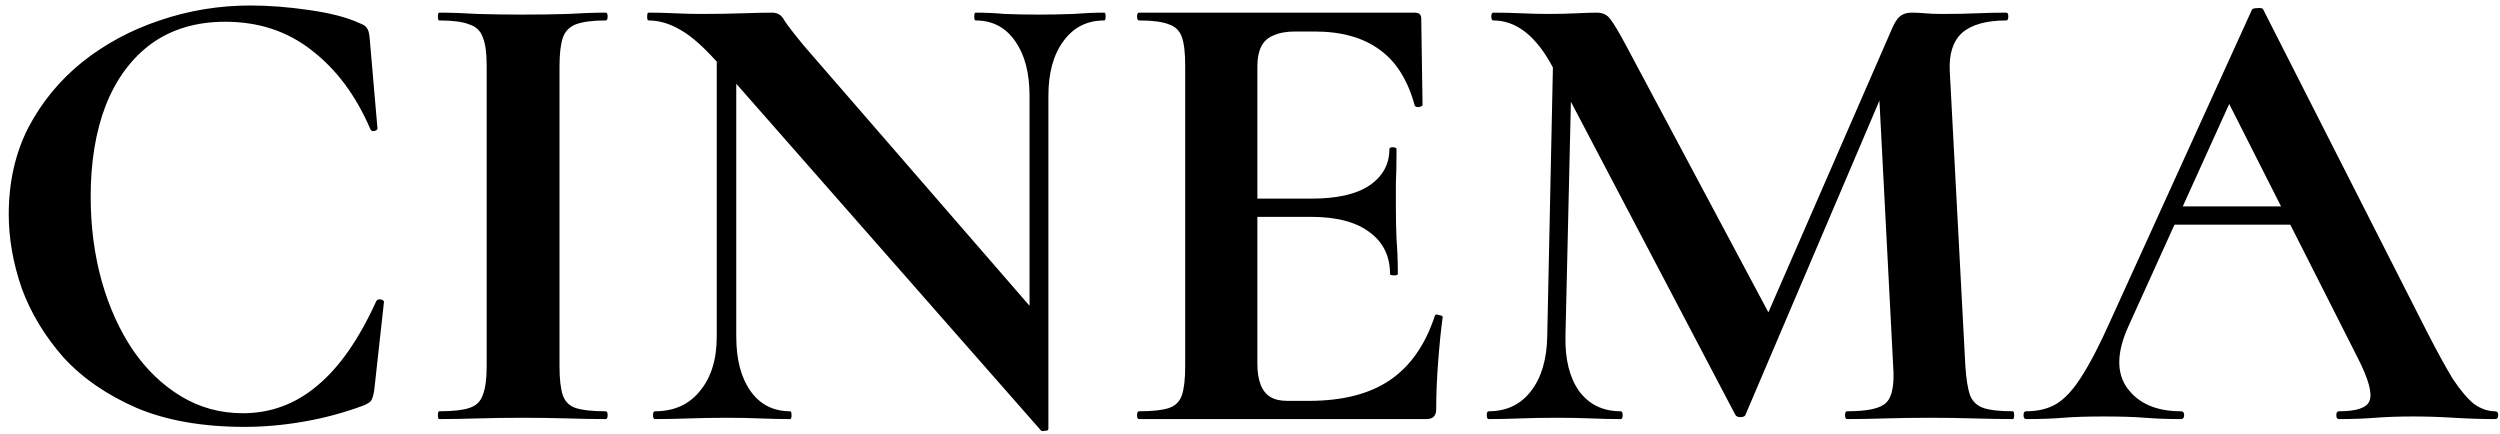 <svg width="173" height="30" viewBox="0 0 173 30" fill="none" xmlns="http://www.w3.org/2000/svg">
<path d="M17.345 0.38C18.605 0.38 19.955 0.485 21.395 0.695C22.865 0.905 24.02 1.205 24.86 1.595C25.13 1.685 25.31 1.805 25.4 1.955C25.49 2.075 25.55 2.3 25.58 2.63L26.12 8.885C26.12 8.975 26.045 9.035 25.895 9.065C25.775 9.095 25.685 9.05 25.625 8.93C24.635 6.62 23.285 4.805 21.575 3.485C19.895 2.165 17.9 1.505 15.59 1.505C13.58 1.505 11.87 2.015 10.46 3.035C9.08 4.055 8.03 5.48 7.31 7.31C6.62 9.11 6.275 11.21 6.275 13.61C6.275 15.68 6.53 17.63 7.04 19.46C7.55 21.26 8.27 22.85 9.2 24.23C10.13 25.58 11.24 26.645 12.53 27.425C13.82 28.205 15.245 28.595 16.805 28.595C18.725 28.595 20.435 27.965 21.935 26.705C23.465 25.445 24.83 23.495 26.03 20.855C26.09 20.735 26.195 20.69 26.345 20.72C26.495 20.75 26.57 20.81 26.57 20.9L25.895 27.02C25.835 27.38 25.76 27.62 25.67 27.74C25.61 27.83 25.445 27.935 25.175 28.055C23.795 28.565 22.4 28.94 20.99 29.18C19.61 29.42 18.26 29.54 16.94 29.54C14.03 29.54 11.54 29.105 9.47 28.235C7.4 27.335 5.705 26.165 4.385 24.725C3.095 23.255 2.135 21.665 1.505 19.955C0.905 18.215 0.605 16.505 0.605 14.825C0.605 12.605 1.055 10.61 1.955 8.84C2.885 7.07 4.13 5.555 5.69 4.295C7.28 3.035 9.065 2.075 11.045 1.415C13.055 0.725 15.155 0.38 17.345 0.38ZM38.718 25.355C38.718 26.225 38.793 26.885 38.943 27.335C39.093 27.785 39.393 28.085 39.843 28.235C40.293 28.385 40.983 28.46 41.913 28.46C42.003 28.46 42.048 28.55 42.048 28.73C42.048 28.91 42.003 29 41.913 29C41.133 29 40.263 28.985 39.303 28.955C38.343 28.925 37.293 28.91 36.153 28.91C35.073 28.91 34.038 28.925 33.048 28.955C32.058 28.985 31.173 29 30.393 29C30.333 29 30.303 28.91 30.303 28.73C30.303 28.55 30.333 28.46 30.393 28.46C31.323 28.46 32.013 28.385 32.463 28.235C32.943 28.085 33.258 27.785 33.408 27.335C33.588 26.885 33.678 26.225 33.678 25.355V4.52C33.678 3.65 33.588 3.005 33.408 2.585C33.258 2.135 32.943 1.835 32.463 1.685C32.013 1.505 31.323 1.415 30.393 1.415C30.333 1.415 30.303 1.325 30.303 1.145C30.303 0.965 30.333 0.875 30.393 0.875C31.173 0.875 32.058 0.905 33.048 0.965C34.038 0.995 35.073 1.01 36.153 1.01C37.293 1.01 38.343 0.995 39.303 0.965C40.293 0.905 41.163 0.875 41.913 0.875C42.003 0.875 42.048 0.965 42.048 1.145C42.048 1.325 42.003 1.415 41.913 1.415C41.013 1.415 40.323 1.505 39.843 1.685C39.393 1.865 39.093 2.18 38.943 2.63C38.793 3.08 38.718 3.74 38.718 4.61V25.355ZM49.599 23.285V1.91L50.949 2V23.285C50.949 24.875 51.279 26.135 51.939 27.065C52.599 27.995 53.514 28.46 54.684 28.46C54.744 28.46 54.774 28.55 54.774 28.73C54.774 28.91 54.744 29 54.684 29C54.024 29 53.334 28.985 52.614 28.955C51.924 28.925 51.159 28.91 50.319 28.91C49.419 28.91 48.534 28.925 47.664 28.955C46.824 28.985 46.044 29 45.324 29C45.234 29 45.189 28.91 45.189 28.73C45.189 28.55 45.234 28.46 45.324 28.46C46.644 28.46 47.679 27.995 48.429 27.065C49.209 26.135 49.599 24.875 49.599 23.285ZM72.549 29.675C72.549 29.765 72.474 29.81 72.324 29.81C72.204 29.84 72.114 29.84 72.054 29.81L49.869 4.565C48.789 3.335 47.874 2.51 47.124 2.09C46.374 1.64 45.624 1.415 44.874 1.415C44.814 1.415 44.784 1.325 44.784 1.145C44.784 0.965 44.814 0.875 44.874 0.875C45.474 0.875 46.089 0.89 46.719 0.92C47.349 0.95 47.934 0.965 48.474 0.965C49.554 0.965 50.529 0.95 51.399 0.92C52.269 0.89 52.944 0.875 53.424 0.875C53.814 0.875 54.099 1.055 54.279 1.415C54.489 1.745 54.954 2.345 55.674 3.215L72.189 22.25L72.549 29.675ZM72.549 6.635V29.675L71.244 28.325V6.635C71.244 5.045 70.914 3.785 70.254 2.855C69.594 1.895 68.679 1.415 67.509 1.415C67.449 1.415 67.419 1.325 67.419 1.145C67.419 0.965 67.449 0.875 67.509 0.875C68.169 0.875 68.844 0.905 69.534 0.965C70.254 0.995 71.034 1.01 71.874 1.01C72.684 1.01 73.479 0.995 74.259 0.965C75.039 0.905 75.759 0.875 76.419 0.875C76.479 0.875 76.509 0.965 76.509 1.145C76.509 1.325 76.479 1.415 76.419 1.415C75.219 1.415 74.274 1.895 73.584 2.855C72.894 3.785 72.549 5.045 72.549 6.635ZM98.71 29H78.82C78.73 29 78.685 28.91 78.685 28.73C78.685 28.55 78.73 28.46 78.82 28.46C79.75 28.46 80.44 28.385 80.89 28.235C81.34 28.085 81.64 27.785 81.79 27.335C81.94 26.885 82.015 26.225 82.015 25.355V4.52C82.015 3.65 81.94 3.005 81.79 2.585C81.64 2.135 81.34 1.835 80.89 1.685C80.44 1.505 79.75 1.415 78.82 1.415C78.73 1.415 78.685 1.325 78.685 1.145C78.685 0.965 78.73 0.875 78.82 0.875H97.9C98.2 0.875 98.35 1.01 98.35 1.28L98.44 7.265C98.44 7.325 98.365 7.37 98.215 7.4C98.065 7.43 97.96 7.4 97.9 7.31C97.42 5.54 96.61 4.25 95.47 3.44C94.33 2.6 92.83 2.18 90.97 2.18H89.62C89.02 2.18 88.525 2.27 88.135 2.45C87.745 2.6 87.46 2.855 87.28 3.215C87.1 3.575 87.01 4.025 87.01 4.565V25.175C87.01 25.745 87.085 26.225 87.235 26.615C87.385 27.005 87.61 27.29 87.91 27.47C88.21 27.65 88.6 27.74 89.08 27.74H90.565C92.905 27.74 94.78 27.26 96.19 26.3C97.6 25.34 98.635 23.855 99.295 21.845C99.325 21.755 99.415 21.74 99.565 21.8C99.745 21.83 99.835 21.875 99.835 21.935C99.715 22.805 99.61 23.84 99.52 25.04C99.43 26.21 99.385 27.305 99.385 28.325C99.385 28.775 99.16 29 98.71 29ZM96.19 18.965C96.19 17.735 95.725 16.775 94.795 16.085C93.865 15.365 92.5 15.005 90.7 15.005H84.625V13.745H90.745C92.515 13.745 93.85 13.445 94.75 12.845C95.68 12.215 96.145 11.375 96.145 10.325C96.145 10.235 96.22 10.19 96.37 10.19C96.55 10.19 96.64 10.235 96.64 10.325C96.64 11.315 96.625 12.095 96.595 12.665C96.595 13.205 96.595 13.775 96.595 14.375C96.595 15.125 96.61 15.86 96.64 16.58C96.7 17.3 96.73 18.095 96.73 18.965C96.73 19.025 96.64 19.055 96.46 19.055C96.28 19.055 96.19 19.025 96.19 18.965ZM107.069 23.285L107.519 1.91L108.824 2L108.329 23.285C108.299 24.875 108.614 26.135 109.274 27.065C109.964 27.995 110.924 28.46 112.154 28.46C112.244 28.46 112.289 28.55 112.289 28.73C112.289 28.91 112.244 29 112.154 29C111.494 29 110.819 28.985 110.129 28.955C109.439 28.925 108.659 28.91 107.789 28.91C106.829 28.91 105.959 28.925 105.179 28.955C104.399 28.985 103.679 29 103.019 29C102.929 29 102.884 28.91 102.884 28.73C102.884 28.55 102.929 28.46 103.019 28.46C104.249 28.46 105.224 27.995 105.944 27.065C106.664 26.135 107.039 24.875 107.069 23.285ZM139.289 28.46C139.349 28.46 139.379 28.55 139.379 28.73C139.379 28.91 139.349 29 139.289 29C138.509 29 137.624 28.985 136.634 28.955C135.644 28.925 134.609 28.91 133.529 28.91C132.419 28.91 131.384 28.925 130.424 28.955C129.464 28.985 128.594 29 127.814 29C127.724 29 127.679 28.91 127.679 28.73C127.679 28.55 127.724 28.46 127.814 28.46C129.224 28.46 130.124 28.265 130.514 27.875C130.934 27.485 131.099 26.645 131.009 25.355L129.974 5.375L132.269 1.775L120.794 28.685C120.764 28.805 120.644 28.865 120.434 28.865C120.254 28.865 120.134 28.805 120.074 28.685L107.429 4.61C106.289 2.48 104.924 1.415 103.334 1.415C103.244 1.415 103.199 1.325 103.199 1.145C103.199 0.965 103.244 0.875 103.334 0.875C103.964 0.875 104.624 0.89 105.314 0.92C106.004 0.95 106.589 0.965 107.069 0.965C107.849 0.965 108.524 0.95 109.094 0.92C109.694 0.89 110.159 0.875 110.489 0.875C110.909 0.875 111.224 1.025 111.434 1.325C111.674 1.625 112.049 2.255 112.559 3.215L122.639 22.115L120.389 26.165L130.919 2C131.099 1.58 131.279 1.295 131.459 1.145C131.669 0.965 131.939 0.875 132.269 0.875C132.569 0.875 132.884 0.89 133.214 0.92C133.544 0.95 133.934 0.965 134.384 0.965C135.344 0.965 136.154 0.95 136.814 0.92C137.504 0.89 138.179 0.875 138.839 0.875C138.929 0.875 138.974 0.965 138.974 1.145C138.974 1.325 138.929 1.415 138.839 1.415C137.459 1.415 136.439 1.7 135.779 2.27C135.149 2.84 134.864 3.725 134.924 4.925L136.004 25.355C136.064 26.225 136.169 26.885 136.319 27.335C136.499 27.785 136.814 28.085 137.264 28.235C137.714 28.385 138.389 28.46 139.289 28.46ZM150.198 15.545L150.873 14.285H160.143L160.458 15.545H150.198ZM172.653 28.46C172.803 28.46 172.878 28.55 172.878 28.73C172.878 28.91 172.803 29 172.653 29C171.753 29 170.808 28.97 169.818 28.91C168.858 28.85 167.928 28.82 167.028 28.82C166.008 28.82 165.123 28.85 164.373 28.91C163.623 28.97 162.783 29 161.853 29C161.733 29 161.673 28.91 161.673 28.73C161.673 28.55 161.733 28.46 161.853 28.46C163.083 28.46 163.788 28.22 163.968 27.74C164.178 27.23 163.908 26.24 163.158 24.77L154.023 6.725L156.228 2.855L147.273 22.61C146.463 24.41 146.448 25.835 147.228 26.885C148.008 27.935 149.238 28.46 150.918 28.46C151.068 28.46 151.143 28.55 151.143 28.73C151.143 28.91 151.068 29 150.918 29C150.018 29 149.193 28.97 148.443 28.91C147.693 28.85 146.748 28.82 145.608 28.82C144.438 28.82 143.493 28.85 142.773 28.91C142.083 28.97 141.228 29 140.208 29C140.088 29 140.028 28.91 140.028 28.73C140.028 28.55 140.088 28.46 140.208 28.46C141.018 28.46 141.708 28.295 142.278 27.965C142.878 27.605 143.463 26.975 144.033 26.075C144.633 25.145 145.308 23.84 146.058 22.16L155.823 0.695C155.853 0.605 155.988 0.56 156.228 0.56C156.468 0.53 156.603 0.575 156.633 0.695L167.883 22.835C168.603 24.245 169.218 25.37 169.728 26.21C170.268 27.02 170.763 27.605 171.213 27.965C171.693 28.295 172.173 28.46 172.653 28.46Z" fill="black"/>
</svg>
